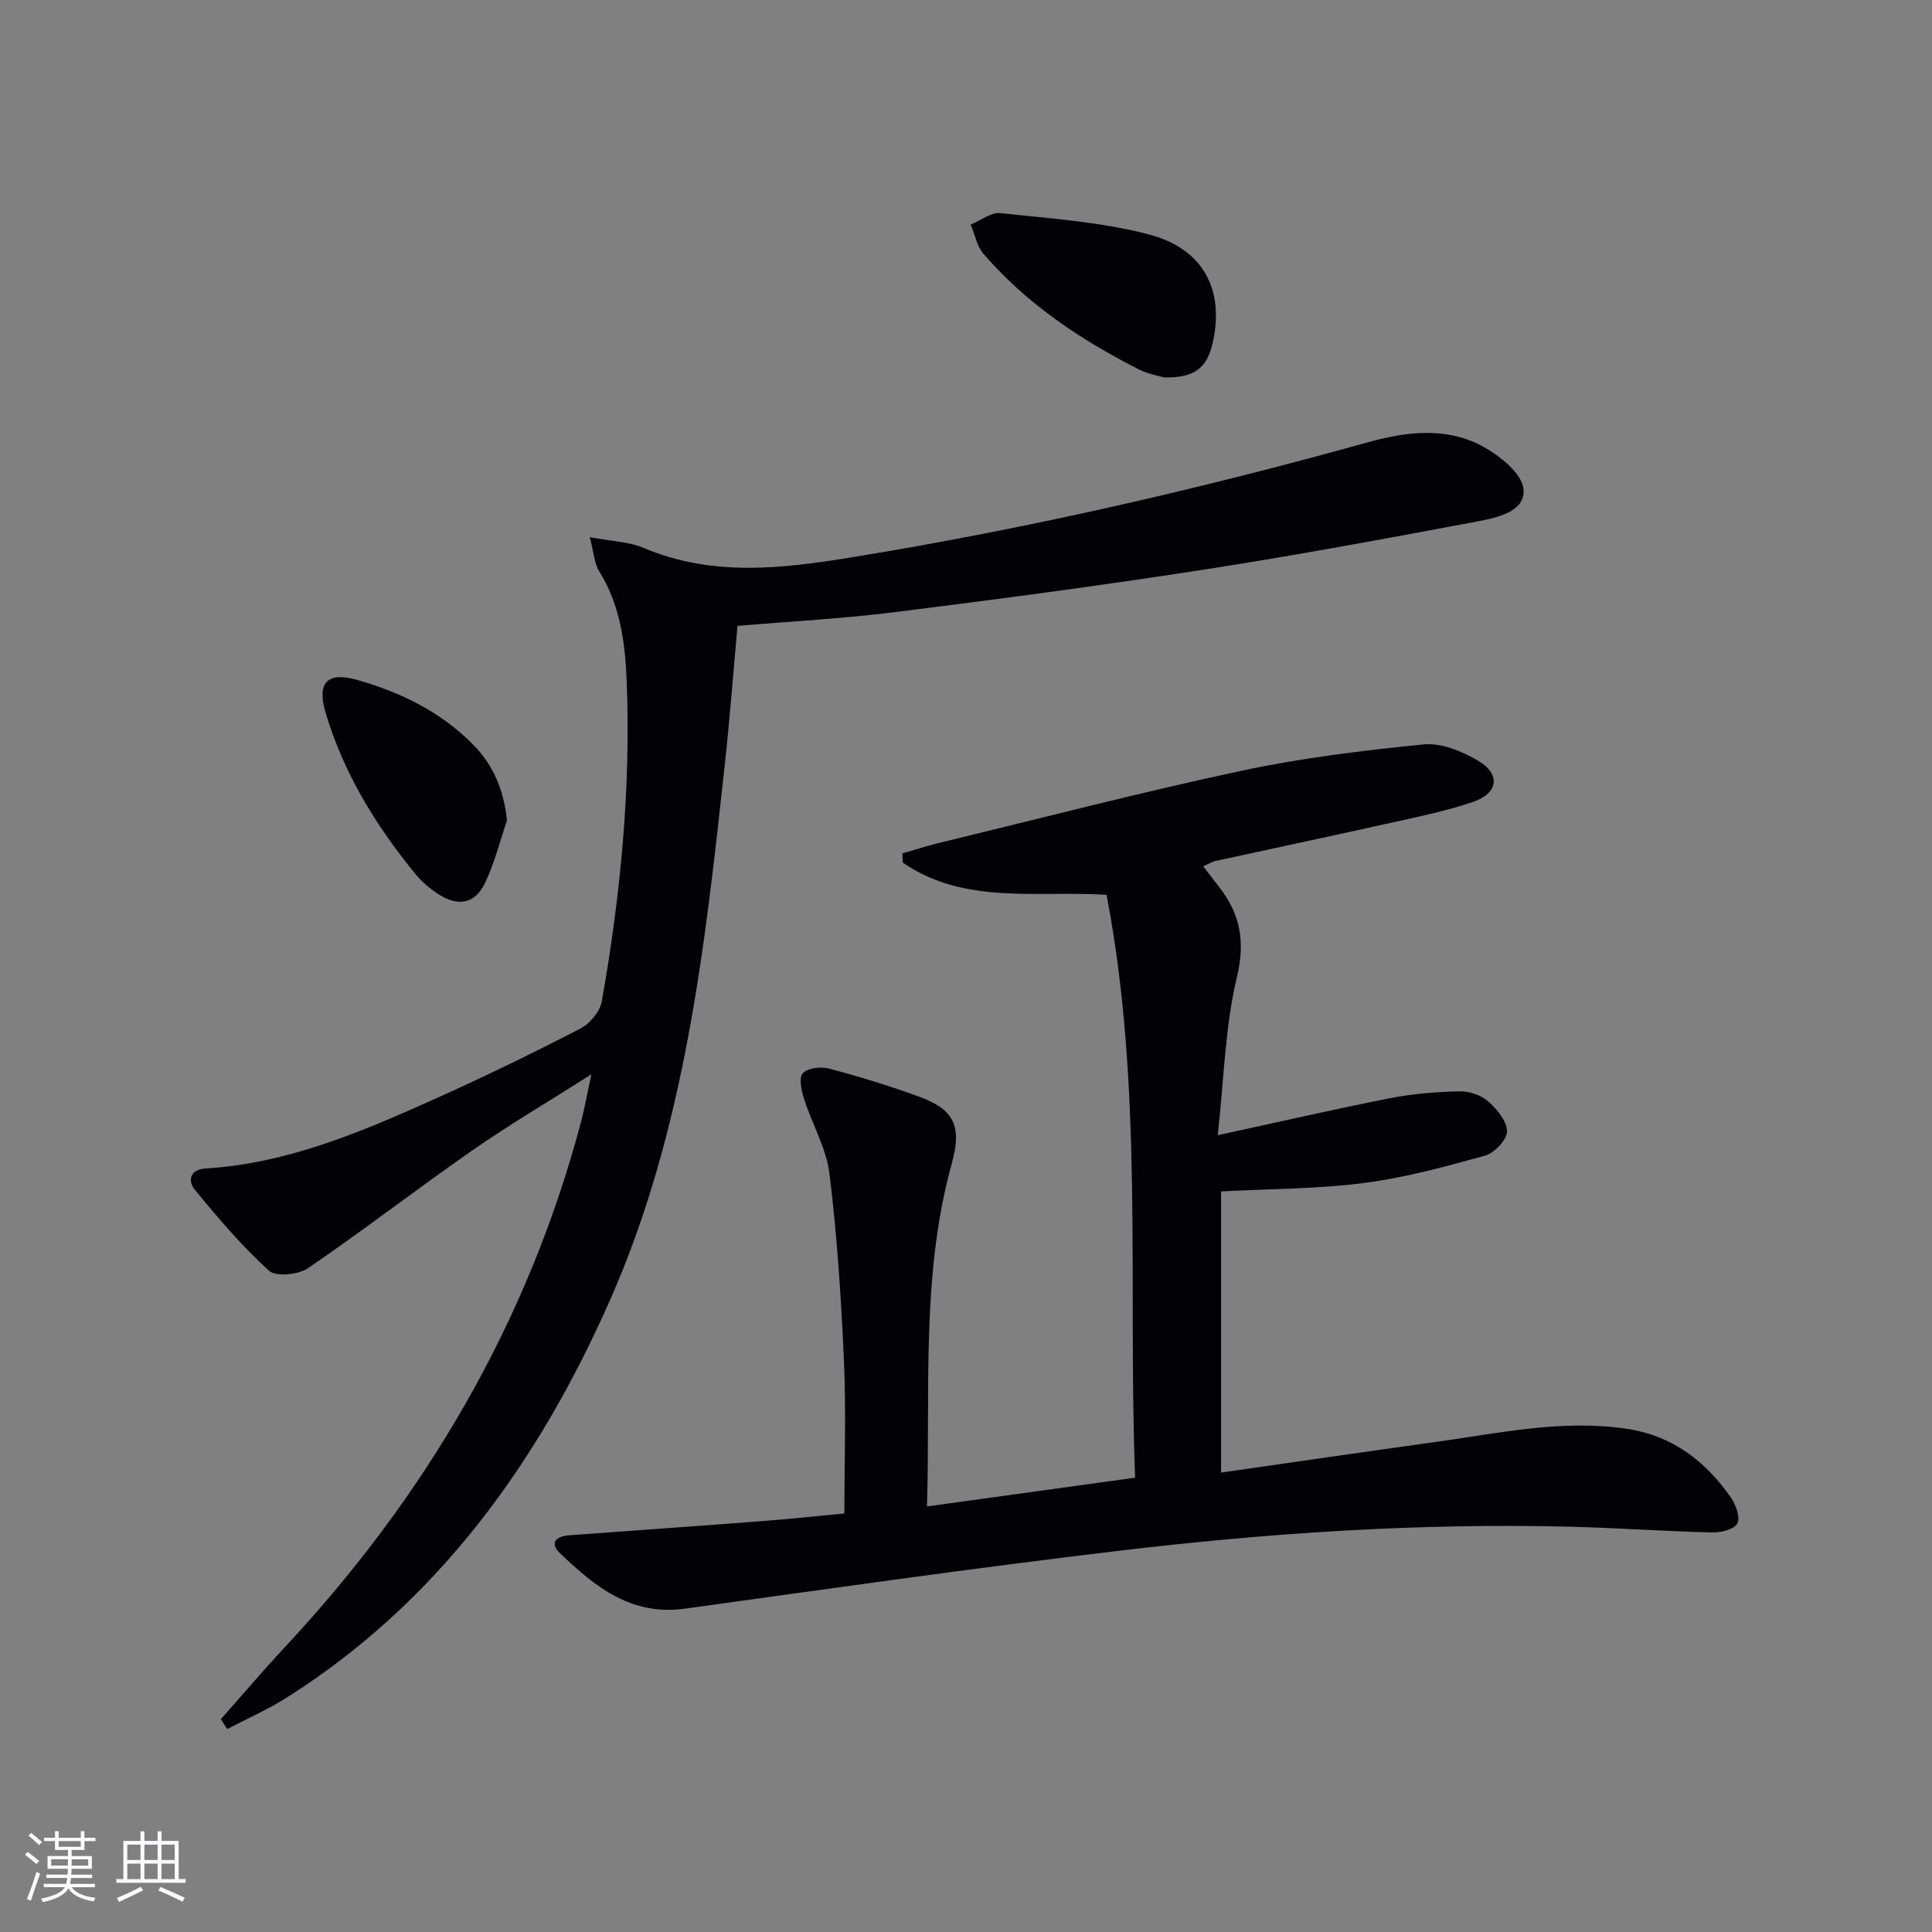 <svg enable-background="new 0 0 400 400" viewBox="0 0 400 400" xmlns="http://www.w3.org/2000/svg"><rect x="0" y="0" width="400" height="400" fill="#808080" stroke="none"/><g fill="#010106"><path d="m191.92 311.89c14.71-2.03 28.49-3.94 43.09-5.95-1.51-40.33 1.78-80.61-5.91-120.68-14.53-.89-29.48 2.1-42.18-6.66-.03-.64-.06-1.27-.09-1.91 2.42-.7 4.81-1.48 7.25-2.08 20.95-5.08 41.83-10.51 62.9-15.02 12.43-2.66 25.15-4.21 37.81-5.47 3.62-.36 7.88 1.42 11.19 3.35 4.78 2.78 4.25 6.76-1.01 8.56-5.16 1.76-10.55 2.89-15.89 4.08-12.46 2.78-24.96 5.42-37.43 8.15-.78.17-1.49.64-2.54 1.1 1.23 1.6 2.33 3.02 3.43 4.45 4.31 5.6 5.29 11.23 3.53 18.57-2.44 10.2-2.65 20.94-3.95 32.65 12.85-2.78 24.22-5.4 35.67-7.66 4.68-.92 9.51-1.3 14.28-1.42 2.01-.05 4.47.72 5.96 2.01 1.85 1.6 3.95 4.11 3.98 6.25.03 1.72-2.59 4.5-4.52 5.04-8.27 2.31-16.64 4.58-25.13 5.68-9.49 1.23-19.15 1.19-29.55 1.74v58.21c14.74-2.11 29.65-4.29 44.57-6.36 13.12-1.82 26.2-4.71 39.57-2.68 9.27 1.41 16.18 6.67 21.4 14.2 1.03 1.49 1.99 4.08 1.35 5.36-.6 1.21-3.35 1.92-5.13 1.88-9.81-.24-19.61-.94-29.42-1.19-31.32-.79-62.51 1.29-93.57 4.99-29.98 3.57-59.88 7.84-89.8 11.98-11.11 1.54-18.63-4.58-25.81-11.46-2.29-2.2-.82-3.53 1.84-3.73 13.42-.99 26.84-1.93 40.26-2.96 5.44-.42 10.88-1.01 16.75-1.56 0-10.74.37-21.19-.09-31.61-.57-12.93-1.42-25.87-2.99-38.71-.65-5.3-3.6-10.29-5.26-15.49-.55-1.71-1.12-4.38-.27-5.33 1-1.1 3.72-1.42 5.4-.98 6.24 1.65 12.43 3.55 18.5 5.75 7.49 2.73 9.09 6.14 6.94 13.93-6.4 23.13-4.4 46.79-5.13 70.98z"/><path d="m45.73 355.93c4.39-4.94 8.67-9.99 13.17-14.82 29.22-31.31 50.33-67.18 61.37-108.74.76-2.86 1.27-5.78 2.17-9.94-8.91 5.66-16.99 10.42-24.67 15.76-11.44 7.96-22.48 16.51-34 24.37-2 1.37-6.66 1.83-8.1.51-5.58-5.07-10.52-10.89-15.32-16.74-1.46-1.79-1.17-4.19 2.27-4.41 16.93-1.05 32.23-7.58 47.4-14.39 10.16-4.56 20.19-9.43 30.08-14.54 1.99-1.03 4.13-3.54 4.5-5.67 3.88-21.99 6.05-44.17 5.14-66.52-.32-7.78-1.34-15.56-5.66-22.48-1.04-1.66-1.12-3.91-1.97-7.11 4.54.87 8.11.94 11.17 2.24 14.21 6.01 28.67 4.29 43.17 1.92 36.07-5.87 71.64-14.02 106.84-23.82 7.79-2.17 15.95-3.18 23.36.7 3.66 1.92 8.44 5.68 8.77 9 .47 4.74-5.59 5.96-9.68 6.73-18.91 3.56-37.84 7.07-56.85 10.01-21.16 3.27-42.4 6.09-63.65 8.75-10.68 1.34-21.45 1.9-32.55 2.84-.87 9.61-1.59 19.19-2.63 28.73-4.12 37.86-8.24 75.82-23.87 111.11-14.74 33.28-35.39 62.12-66.76 82.01-3.93 2.49-8.25 4.38-12.39 6.55-.44-.68-.87-1.36-1.31-2.05z"/><path d="m240.97 78.14c-.91-.28-3.24-.67-5.25-1.69-12.05-6.14-23.2-13.57-32.1-23.91-1.37-1.59-1.79-4.01-2.65-6.04 2.06-.84 4.21-2.59 6.15-2.38 10.33 1.13 20.86 1.8 30.83 4.44 11.37 3.01 15.63 11.68 13.09 22.56-1.19 5.09-3.73 7.15-10.07 7.02z"/><path d="m104.97 169.86c-1.49 4.34-2.59 8.87-4.57 12.98-2.07 4.28-5.52 4.92-9.56 2.34-1.8-1.15-3.5-2.61-4.85-4.25-8.17-9.98-14.83-20.84-18.55-33.28-1.9-6.36.3-8.66 6.58-6.86 9.06 2.59 17.37 6.65 24.05 13.5 4.12 4.22 6.24 9.33 6.9 15.57z"/></g><path d="m5.17 384 .55-.58c.85.61 1.65 1.24 2.4 1.87l-.59.64c-.83-.73-1.62-1.38-2.36-1.93m1.22 9.53-.82-.34c.71-1.76 1.37-3.64 1.98-5.63.24.13.5.25.76.36-.6 1.67-1.24 3.54-1.92 5.61m-.5-13.5.57-.54c.56.44 1.31 1.06 2.26 1.87l-.64.64c-.68-.66-1.41-1.32-2.19-1.97m3.25.46h2.24v-1.36h.77v1.36h4.57v-1.36h.76v1.36h2.28v.69h-2.28v1.84h-2.64v1.26h4.18v2.64h-4.21c0 .45-.02.86-.05 1.21h4.32v.69h-4.38c-.04.34-.1.75-.19 1.22h5.15v.69h-4.82c.87 1.19 2.51 1.92 4.93 2.19-.17.32-.3.57-.37.76-2.77-.49-4.52-1.41-5.26-2.76-.56 1.26-2.3 2.23-5.24 2.9-.12-.24-.26-.48-.43-.72 2.73-.55 4.38-1.34 4.96-2.38h-4.38v-.69h4.65c.1-.38.17-.79.21-1.22h-4.32v-.69h4.4c.03-.34.05-.75.05-1.21h-4.2v-2.64h4.23v-1.26h-2.69v-1.84h-2.24zm1.46 4.46v1.29h3.45c.01-.4.02-.57.01-.53v-.32-.45h-3.46zm1.55-2.59h4.57v-1.19h-4.57zm6.11 2.59h-3.42v.77c-.01.19-.01.37-.02.53h3.44z" fill="#fafafc"/><path d="m32.63 379.16h.82v1.98h3.54v7.89h1.46v.78h-14.37v-.78h1.46v-7.89h3.54v-1.98h.82v1.98h2.73zm-3.49 11.48.5.73c-1.61.82-3.28 1.63-5 2.41-.13-.27-.28-.55-.44-.82 1.75-.72 3.4-1.49 4.94-2.32m-2.78-5.55h2.73v-3.18h-2.73zm0 3.95h2.73v-3.2h-2.73zm3.54-3.95h2.73v-3.18h-2.73zm0 3.95h2.73v-3.2h-2.73zm7.89 4.68c-1.84-.92-3.51-1.7-5.02-2.32l.45-.73c1.89.8 3.57 1.55 5.04 2.23zm-1.62-11.81h-2.73v3.18h2.73zm-2.73 7.13h2.73v-3.2h-2.73z" fill="#fafafc"/></svg>
